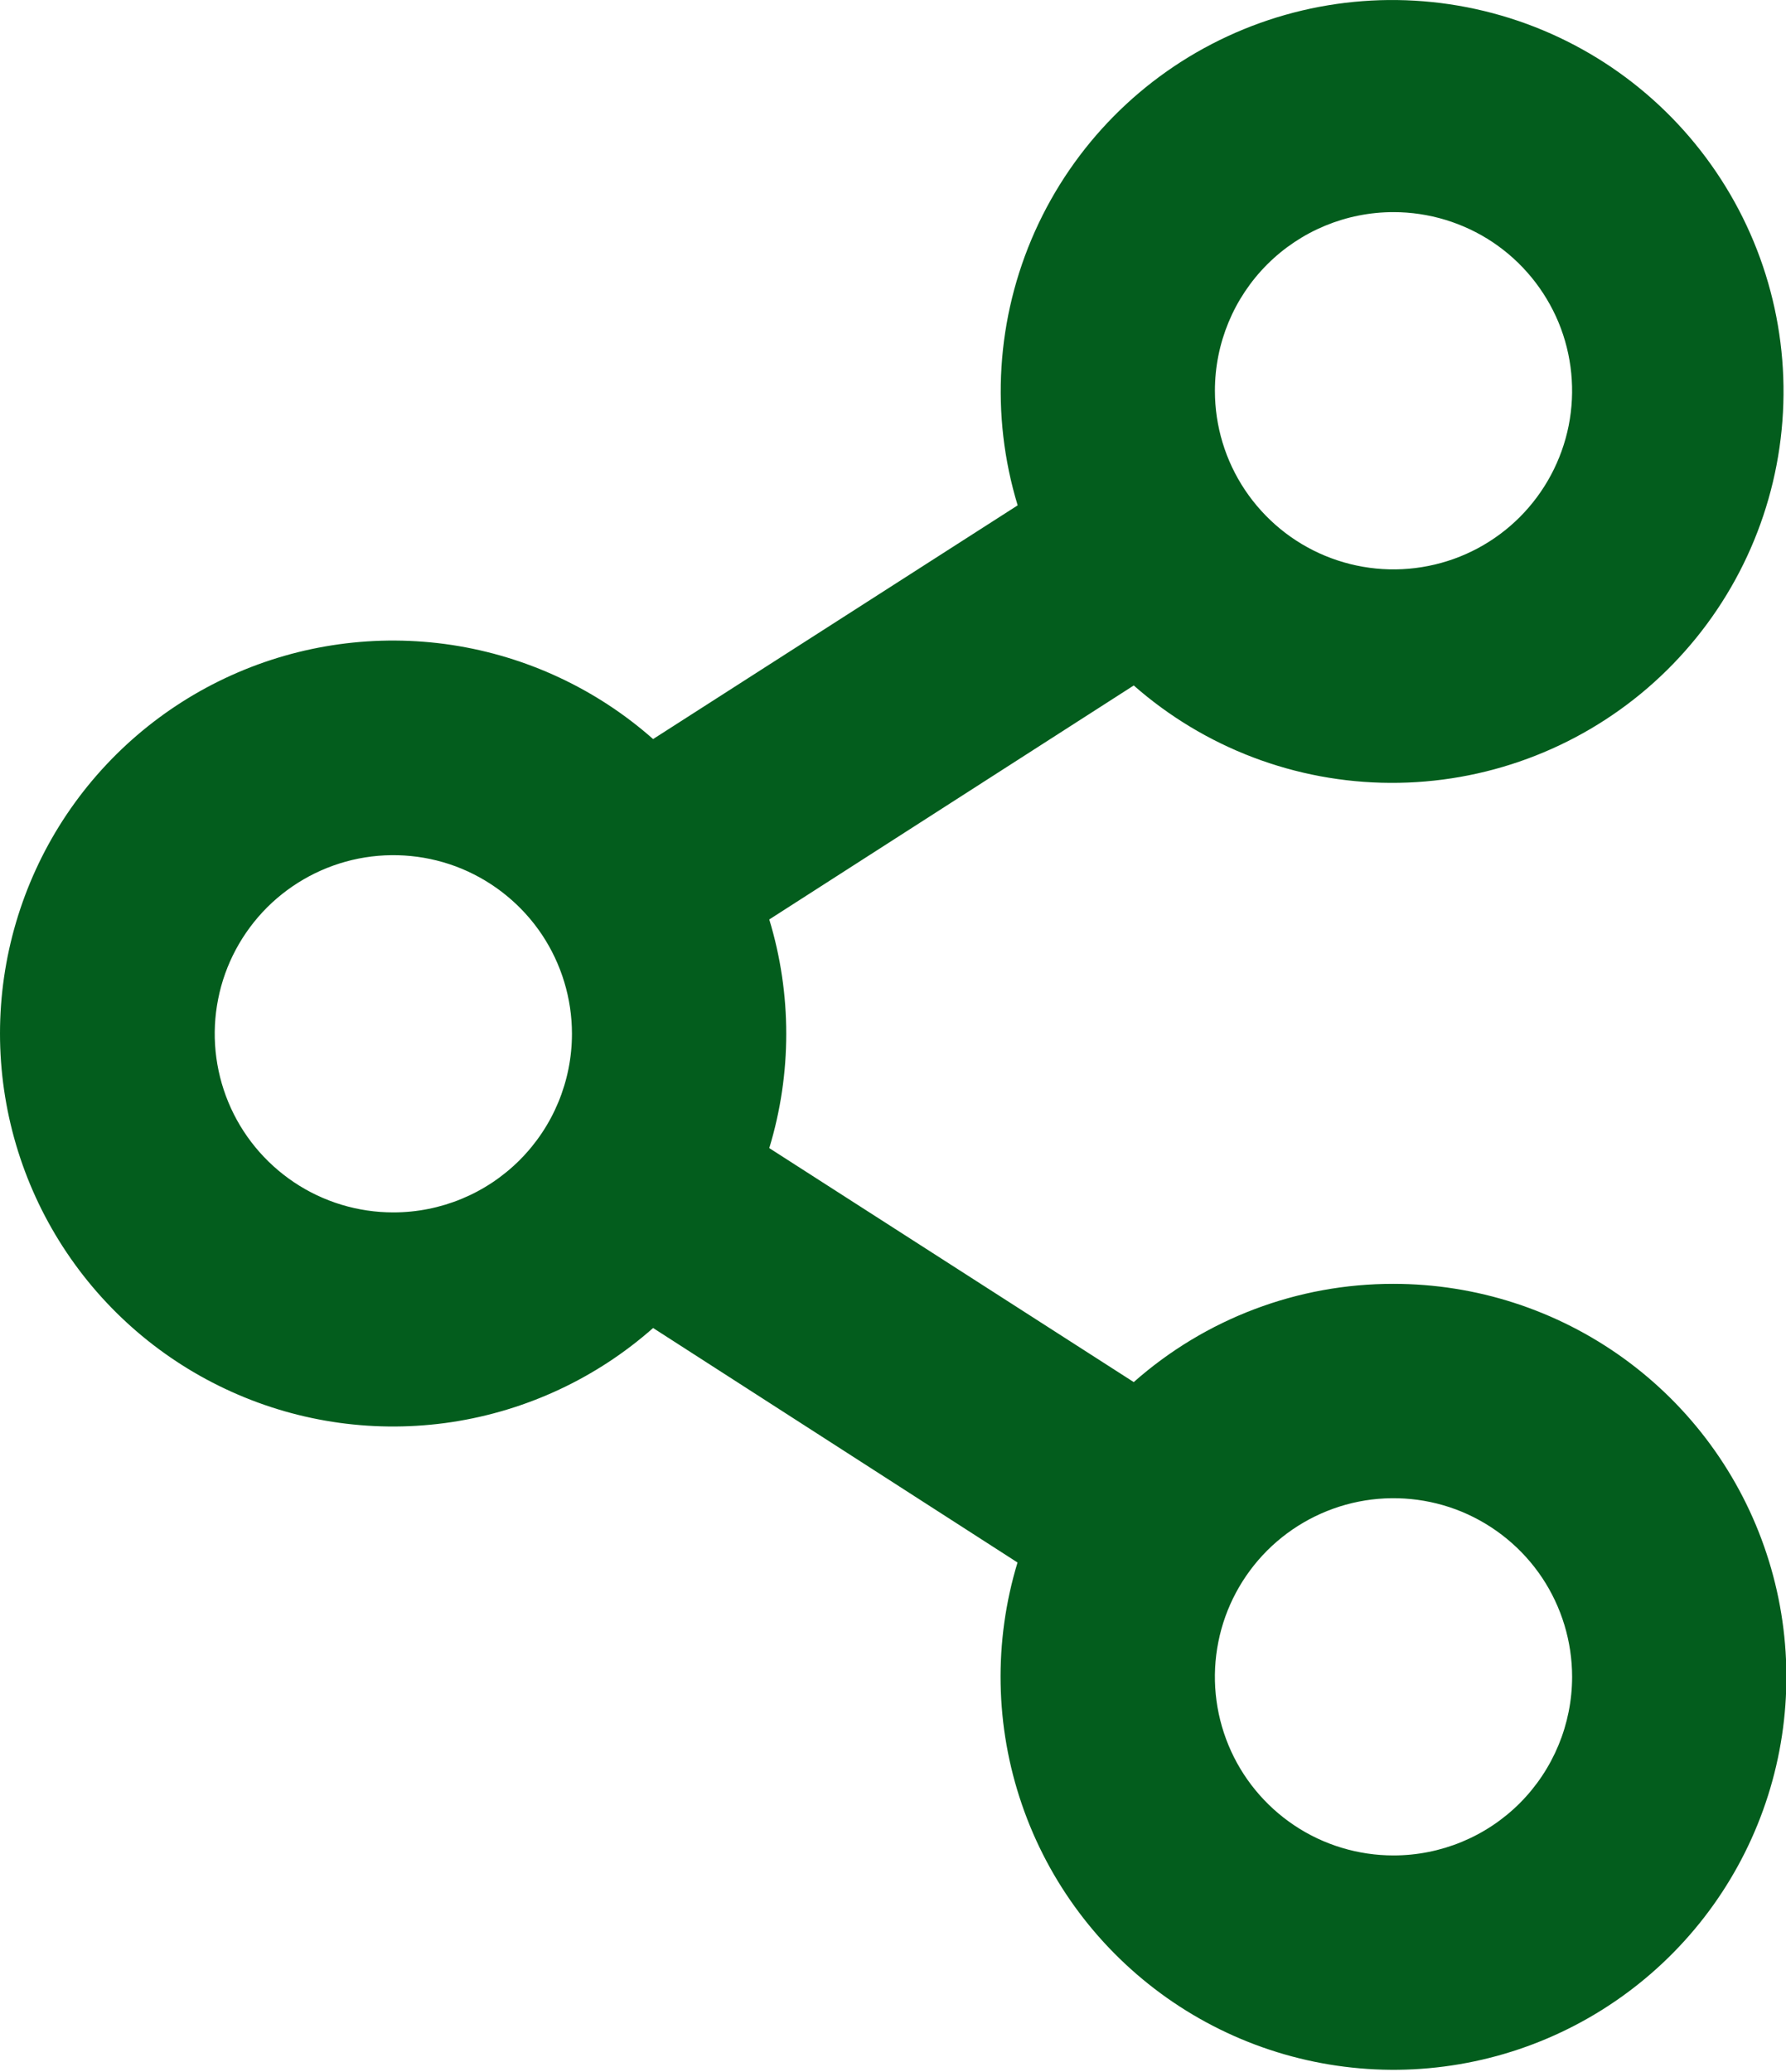 <svg width="25" height="29" viewBox="0 0 25 29" fill="none" xmlns="http://www.w3.org/2000/svg">
<path d="M19.506 17.969C18.166 17.967 16.873 18.456 15.87 19.344L10.768 16.069C11.085 15.026 11.085 13.912 10.768 12.869L15.87 9.594C16.863 10.467 18.137 10.951 19.459 10.957C20.781 10.964 22.061 10.492 23.062 9.63C24.064 8.767 24.72 7.571 24.909 6.263C25.098 4.954 24.808 3.622 24.091 2.511C23.375 1.4 22.282 0.585 21.012 0.217C19.742 -0.151 18.383 -0.048 17.183 0.508C15.984 1.063 15.026 2.034 14.486 3.24C13.946 4.447 13.86 5.808 14.245 7.073L9.142 10.344C8.349 9.643 7.37 9.186 6.323 9.027C5.276 8.869 4.205 9.016 3.24 9.451C2.274 9.886 1.455 10.591 0.88 11.48C0.306 12.37 0 13.406 0 14.465C0 15.524 0.306 16.561 0.88 17.45C1.455 18.34 2.274 19.044 3.24 19.479C4.205 19.915 5.276 20.062 6.323 19.904C7.37 19.745 8.349 19.288 9.142 18.587L14.243 21.869C13.907 22.976 13.928 24.161 14.304 25.255C14.679 26.35 15.391 27.297 16.336 27.964C17.282 28.631 18.414 28.982 19.571 28.969C20.728 28.955 21.851 28.577 22.78 27.888C23.71 27.199 24.398 26.235 24.748 25.132C25.098 24.029 25.091 22.844 24.728 21.745C24.366 20.646 23.666 19.69 22.728 19.012C21.79 18.334 20.663 17.969 19.506 17.969ZM19.506 2.969C20 2.969 20.484 3.116 20.895 3.39C21.306 3.665 21.626 4.056 21.816 4.512C22.005 4.969 22.054 5.472 21.958 5.957C21.861 6.442 21.623 6.887 21.274 7.237C20.924 7.587 20.479 7.825 19.994 7.921C19.509 8.018 19.006 7.968 18.549 7.779C18.092 7.59 17.702 7.269 17.427 6.858C17.152 6.447 17.006 5.964 17.006 5.469C17.006 4.806 17.269 4.17 17.738 3.701C18.207 3.232 18.843 2.969 19.506 2.969ZM5.506 16.969C5.011 16.969 4.528 16.823 4.117 16.548C3.706 16.273 3.385 15.883 3.196 15.426C3.007 14.969 2.957 14.466 3.054 13.981C3.15 13.496 3.389 13.051 3.738 12.701C4.088 12.352 4.533 12.114 5.018 12.017C5.503 11.921 6.006 11.97 6.463 12.159C6.919 12.349 7.31 12.669 7.585 13.08C7.859 13.491 8.006 13.975 8.006 14.469C8.006 15.132 7.743 15.768 7.274 16.237C6.805 16.706 6.169 16.969 5.506 16.969ZM19.506 25.969C19.012 25.969 18.528 25.823 18.117 25.548C17.706 25.273 17.385 24.883 17.196 24.426C17.007 23.969 16.957 23.466 17.054 22.981C17.15 22.496 17.389 22.051 17.738 21.701C18.088 21.352 18.533 21.114 19.018 21.017C19.503 20.921 20.006 20.97 20.463 21.159C20.919 21.349 21.31 21.669 21.585 22.08C21.859 22.491 22.006 22.975 22.006 23.469C22.006 24.132 21.742 24.768 21.274 25.237C20.805 25.706 20.169 25.969 19.506 25.969Z" fill="#035D1D"/>
</svg>
